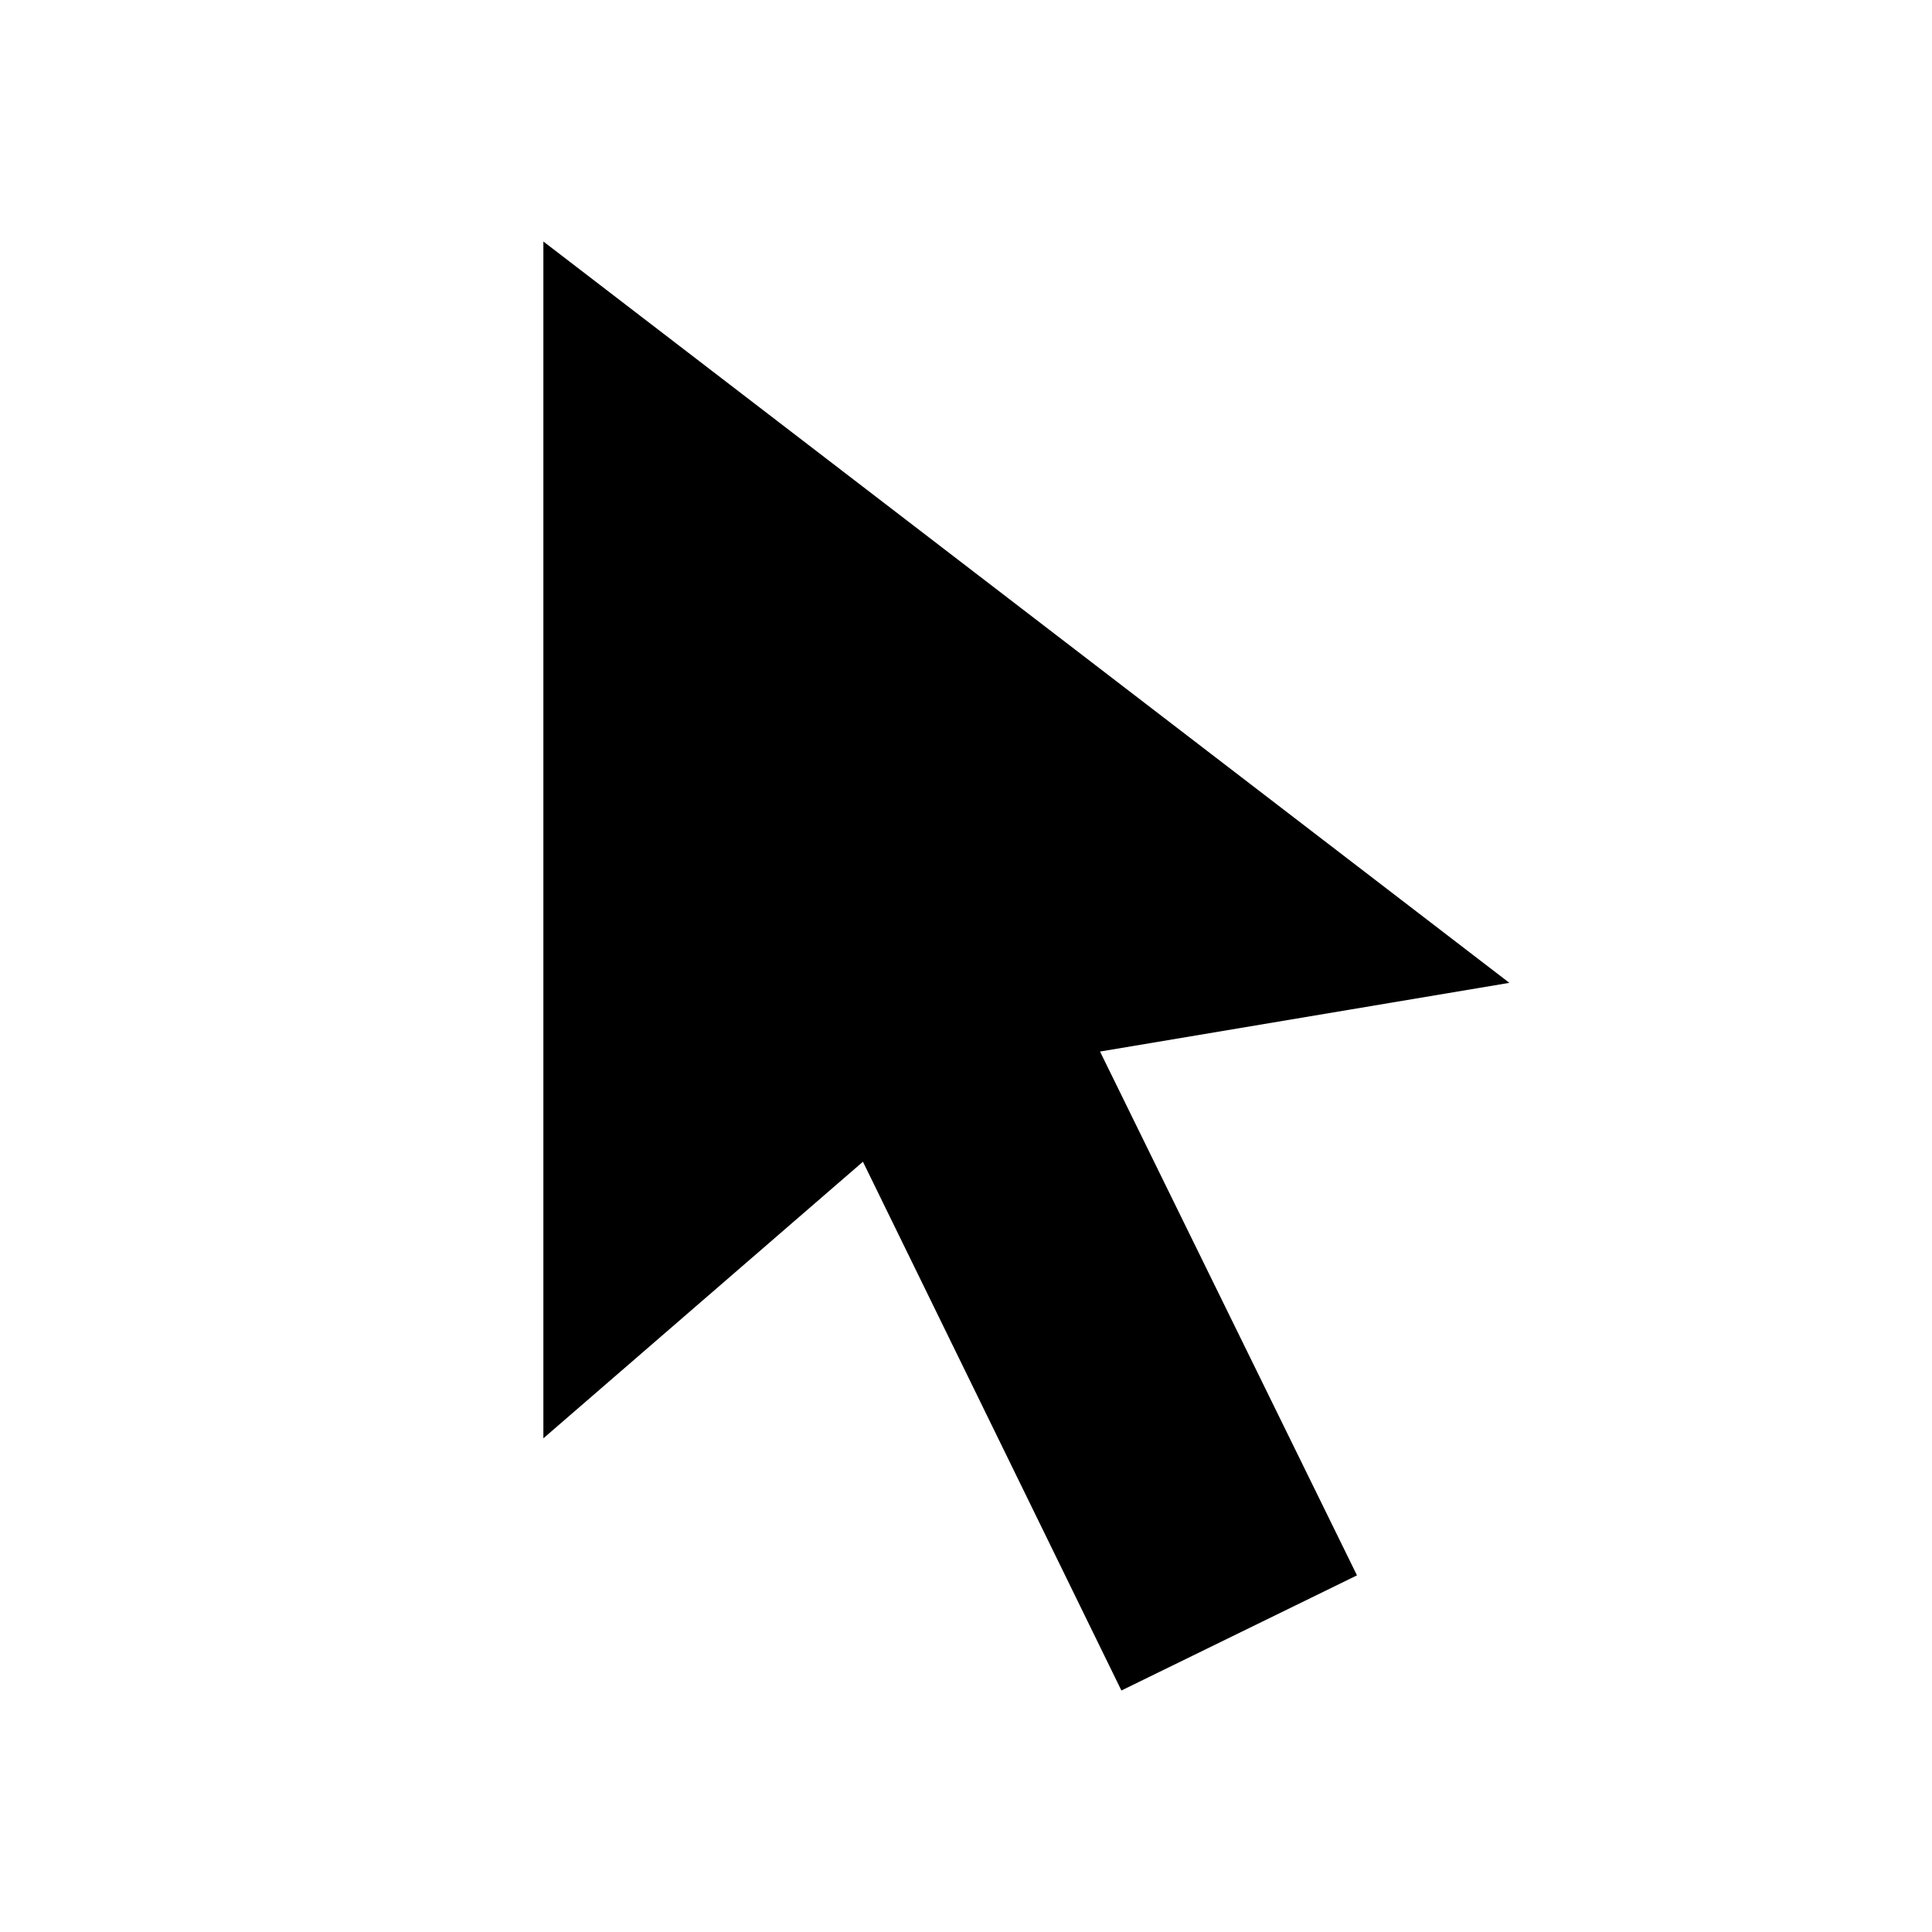 <svg width="32" height="32" viewBox="0 0 32 32" fill="none" xmlns="http://www.w3.org/2000/svg">
<path d="M9 4L25 16.279L18.22 17.417L22.476 26.093L18.574 28L14.293 19.242L9 23.823V4Z" fill="#000"/>
</svg>
